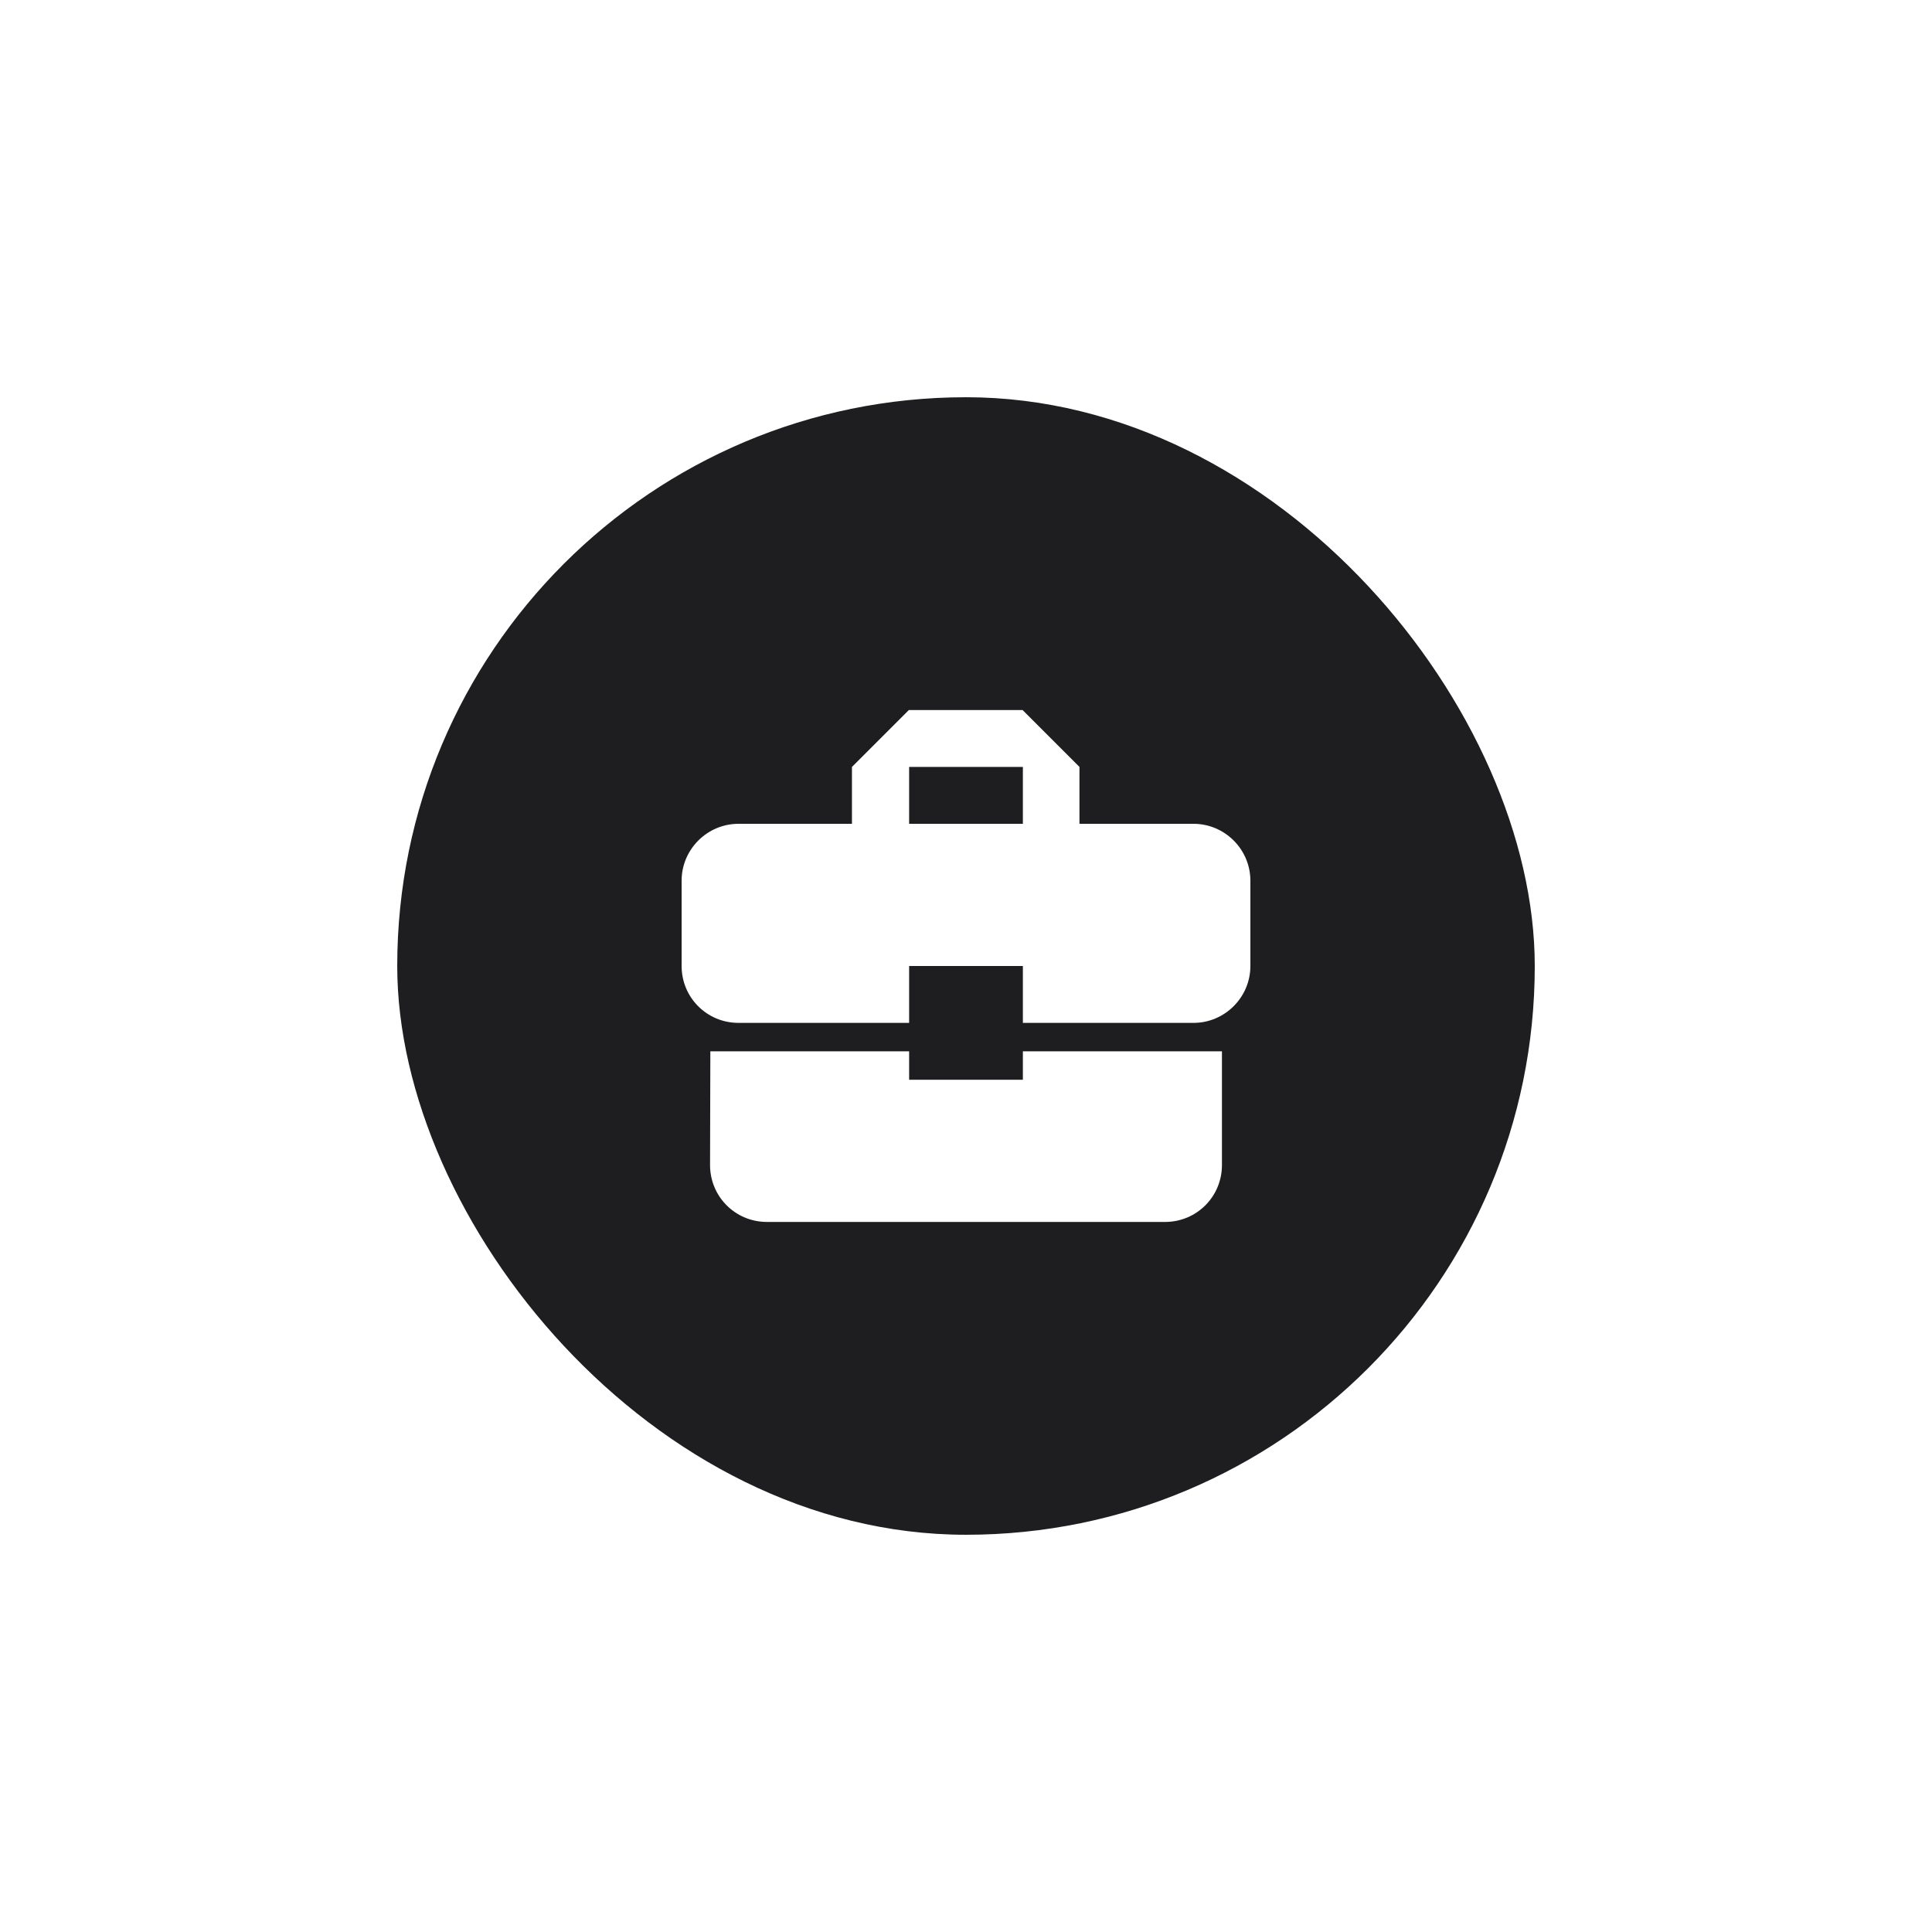 <?xml version="1.0" encoding="UTF-8"?> <svg xmlns="http://www.w3.org/2000/svg" width="107" height="107" viewBox="0 0 107 107" fill="none"> <g filter="url(#filter0_bd_9_30)"> <rect x="22" y="22" width="63" height="63" rx="31.5" fill="#1E1D20"></rect> <path d="M50.35 59.8V58.225H39.341L39.325 64.525C39.325 66.273 40.727 67.675 42.475 67.675H64.525C66.273 67.675 67.675 66.273 67.675 64.525V58.225H56.65V59.8H50.35ZM66.1 45.625H59.784V42.475L56.634 39.325H50.334L47.184 42.475V45.625H40.9C39.167 45.625 37.75 47.042 37.75 48.775V53.5C37.75 55.248 39.152 56.65 40.9 56.65H50.35V53.5H56.65V56.65H66.1C67.832 56.65 69.25 55.233 69.25 53.5V48.775C69.25 47.042 67.832 45.625 66.1 45.625ZM56.65 45.625H50.35V42.475H56.65V45.625Z" fill="white"></path> </g> <defs> <filter id="filter0_bd_9_30" x="0" y="0" width="107" height="107" filterUnits="userSpaceOnUse" color-interpolation-filters="sRGB"> <feFlood flood-opacity="0" result="BackgroundImageFix"></feFlood> <feGaussianBlur in="BackgroundImageFix" stdDeviation="10"></feGaussianBlur> <feComposite in2="SourceAlpha" operator="in" result="effect1_backgroundBlur_9_30"></feComposite> <feColorMatrix in="SourceAlpha" type="matrix" values="0 0 0 0 0 0 0 0 0 0 0 0 0 0 0 0 0 0 127 0" result="hardAlpha"></feColorMatrix> <feOffset></feOffset> <feGaussianBlur stdDeviation="11"></feGaussianBlur> <feComposite in2="hardAlpha" operator="out"></feComposite> <feColorMatrix type="matrix" values="0 0 0 0 0.549 0 0 0 0 0.161 0 0 0 0 0.749 0 0 0 0.65 0"></feColorMatrix> <feBlend mode="normal" in2="effect1_backgroundBlur_9_30" result="effect2_dropShadow_9_30"></feBlend> <feBlend mode="normal" in="SourceGraphic" in2="effect2_dropShadow_9_30" result="shape"></feBlend> </filter> </defs> </svg> 
